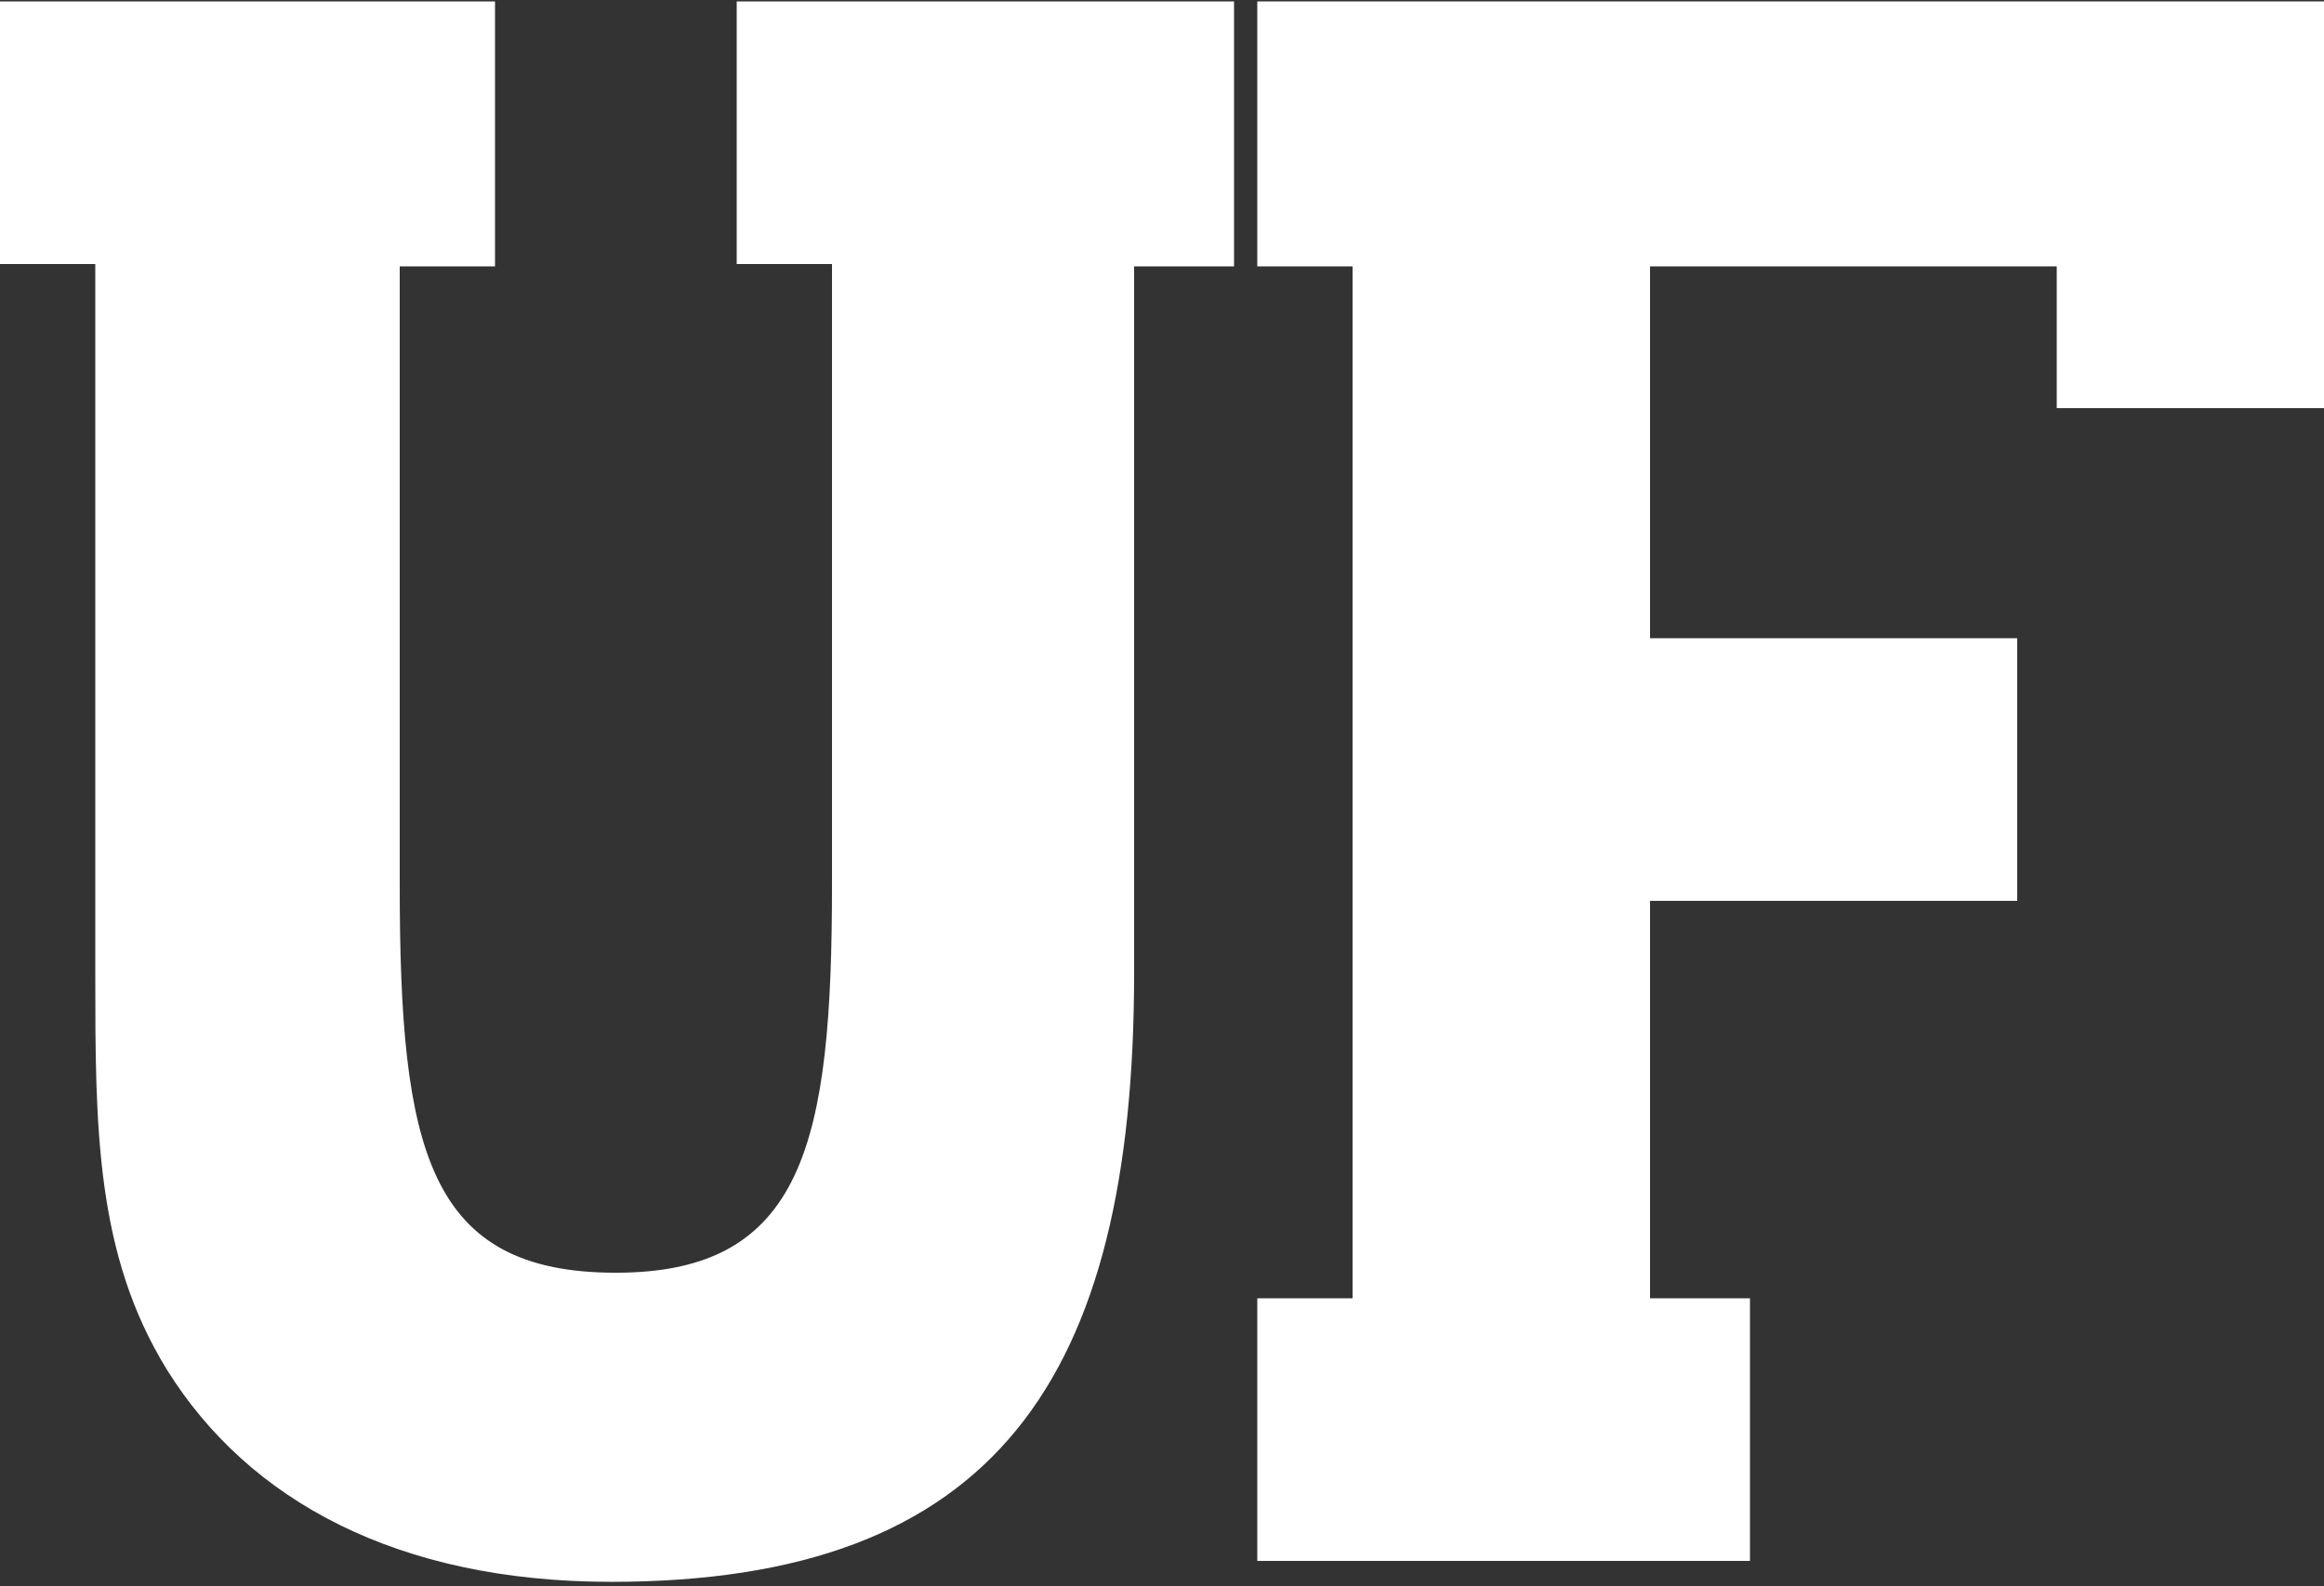 <?xml version="1.0" encoding="UTF-8"?>
<svg width="400px" height="273px" viewBox="0 0 400 273" version="1.1" xmlns="http://www.w3.org/2000/svg" xmlns:xlink="http://www.w3.org/1999/xlink">
    <rect x="0" y="0" width="400" height="273" fill="#333333" stroke="none"/>
    <title>icon-university-of-florida</title>
    <g id="Logo-SVGs" stroke="none" stroke-width="1" fill="none" fill-rule="evenodd">
        <g id="icon-university-of-florida" transform="translate(0, 0.244)" fill="#FFFFFF" fill-rule="nonzero">
            <polygon id="Path" points="216.4 0 216.4 45.6 232.8 45.6 232.8 223.2 216.4 223.2 216.4 268.4 301.2 268.4 301.2 223.2 284 223.2 284 154.8 347.2 154.8 347.2 109.6 284 109.6 284 45.6 354 45.6 354 70 400 70 400 0"></polygon>
            <path d="M195.2,167.2 L195.2,45.6 L212.4,45.6 L212.4,0 L126.8,0 L126.8,45.2 L143.2,45.2 L143.2,152 C143.2,196.4 138.4,218.8 106,218.8 C73.6,218.8 68.8,197.6 68.8,152 L68.8,45.6 L85.2,45.6 L85.2,0 L0,0 L0,45.2 L16.4,45.2 L16.4,167.2 C16.4,193.6 16.4,215.6 28.8,235.6 C42.8,258 68.4,272 105.2,272 C171.2,272 195.2,237.2 195.2,167.2" id="Path"></path>
        </g>
    </g>
</svg>